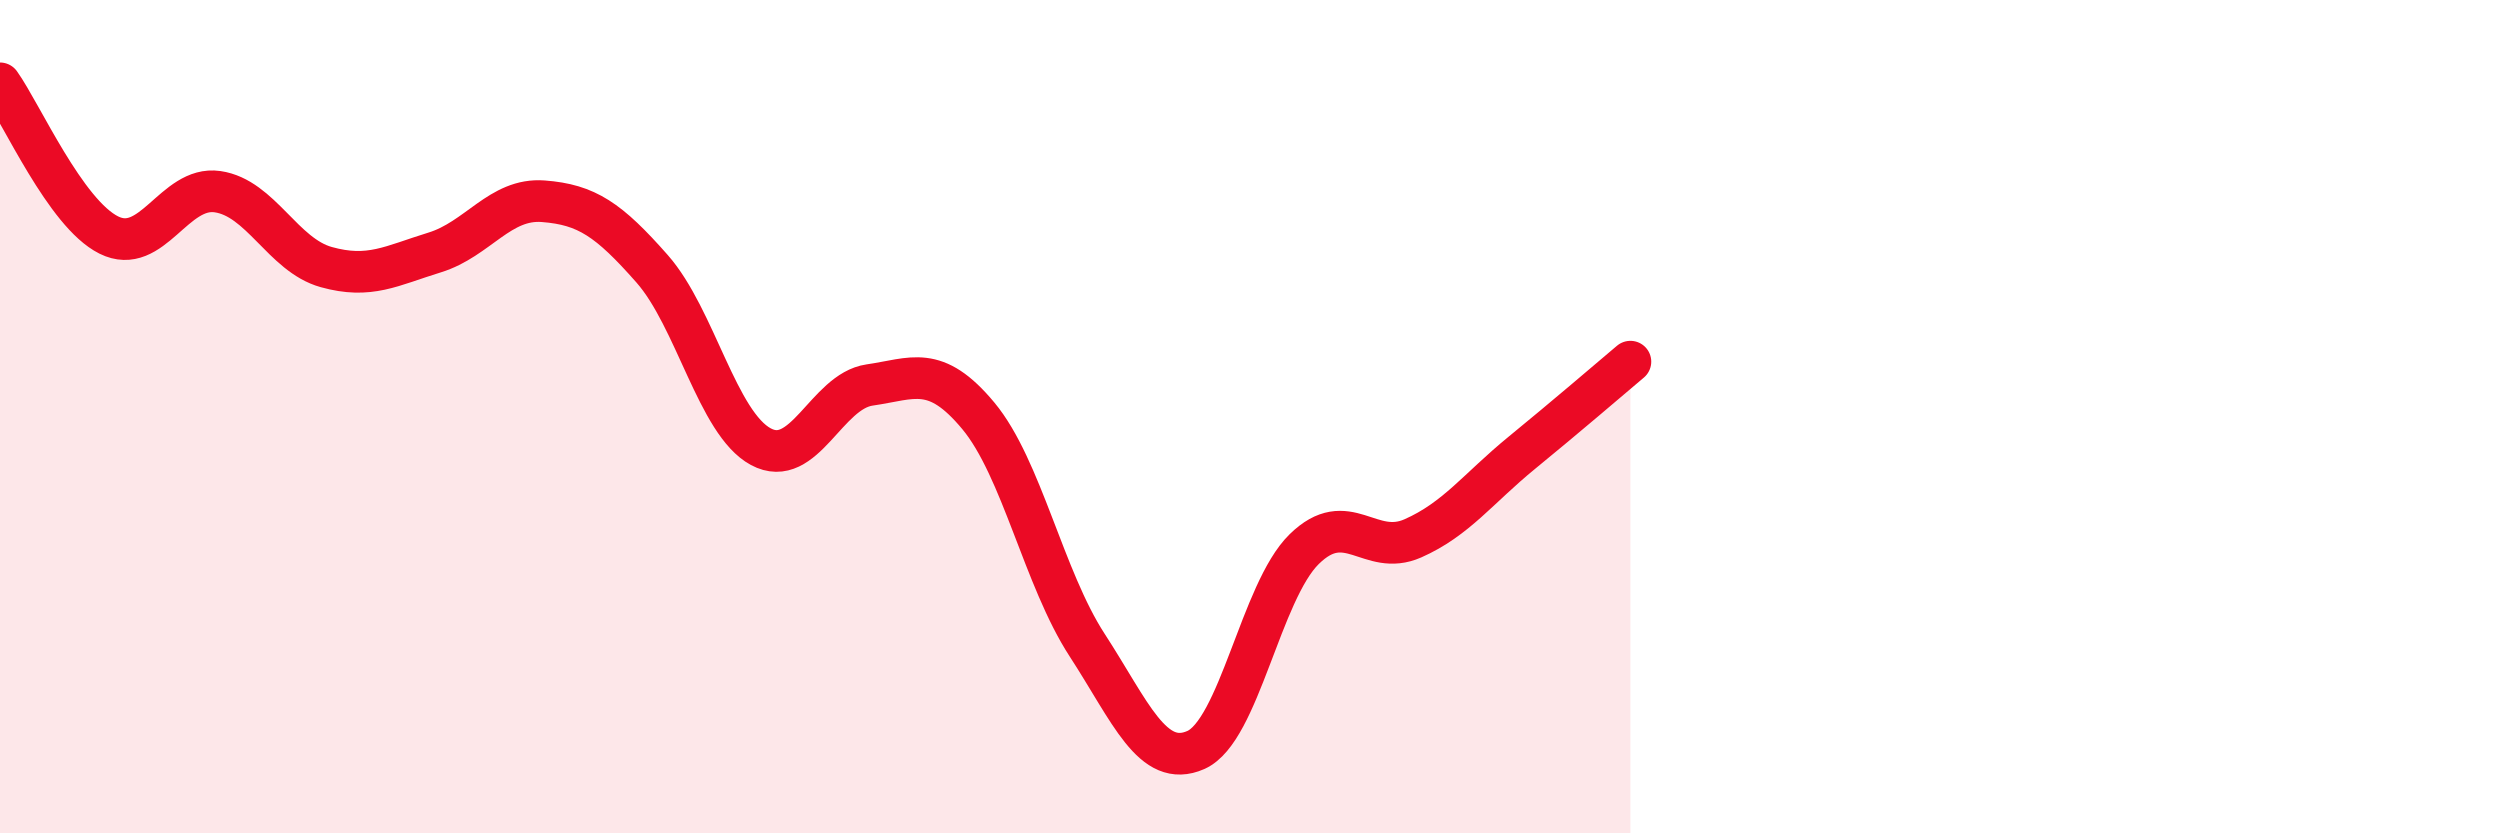 
    <svg width="60" height="20" viewBox="0 0 60 20" xmlns="http://www.w3.org/2000/svg">
      <path
        d="M 0,2 C 0.52,2.73 1.57,5.12 2.61,5.64 C 3.65,6.16 4.18,4.45 5.22,4.6 C 6.26,4.75 6.79,6.12 7.83,6.41 C 8.87,6.7 9.39,6.38 10.43,6.06 C 11.47,5.74 12,4.75 13.04,4.83 C 14.08,4.91 14.61,5.27 15.65,6.45 C 16.69,7.63 17.22,10.16 18.26,10.72 C 19.3,11.28 19.83,9.39 20.87,9.24 C 21.91,9.09 22.44,8.73 23.48,9.98 C 24.52,11.23 25.05,13.88 26.09,15.48 C 27.13,17.08 27.66,18.46 28.7,18 C 29.74,17.54 30.26,14.2 31.3,13.18 C 32.34,12.16 32.87,13.38 33.91,12.92 C 34.95,12.46 35.48,11.72 36.52,10.87 C 37.56,10.02 38.61,9.12 39.13,8.68L39.13 20L0 20Z"
        fill="#EB0A25"
        opacity="0.1"
        stroke-linecap="round"
        stroke-linejoin="round"
      />
      <path
        d="M 0,2 C 0.52,2.73 1.57,5.12 2.61,5.64 C 3.65,6.16 4.18,4.45 5.22,4.6 C 6.26,4.75 6.79,6.12 7.83,6.41 C 8.87,6.7 9.39,6.38 10.43,6.06 C 11.47,5.74 12,4.75 13.04,4.83 C 14.08,4.91 14.61,5.27 15.65,6.45 C 16.69,7.63 17.22,10.16 18.26,10.72 C 19.3,11.28 19.83,9.39 20.87,9.24 C 21.91,9.09 22.44,8.73 23.48,9.98 C 24.52,11.23 25.05,13.88 26.09,15.48 C 27.13,17.08 27.66,18.46 28.7,18 C 29.74,17.54 30.26,14.2 31.3,13.18 C 32.34,12.16 32.87,13.38 33.91,12.92 C 34.95,12.46 35.48,11.72 36.52,10.87 C 37.56,10.02 38.61,9.12 39.13,8.68"
        stroke="#EB0A25"
        stroke-width="1"
        fill="none"
        stroke-linecap="round"
        stroke-linejoin="round"
      />
    </svg>
  